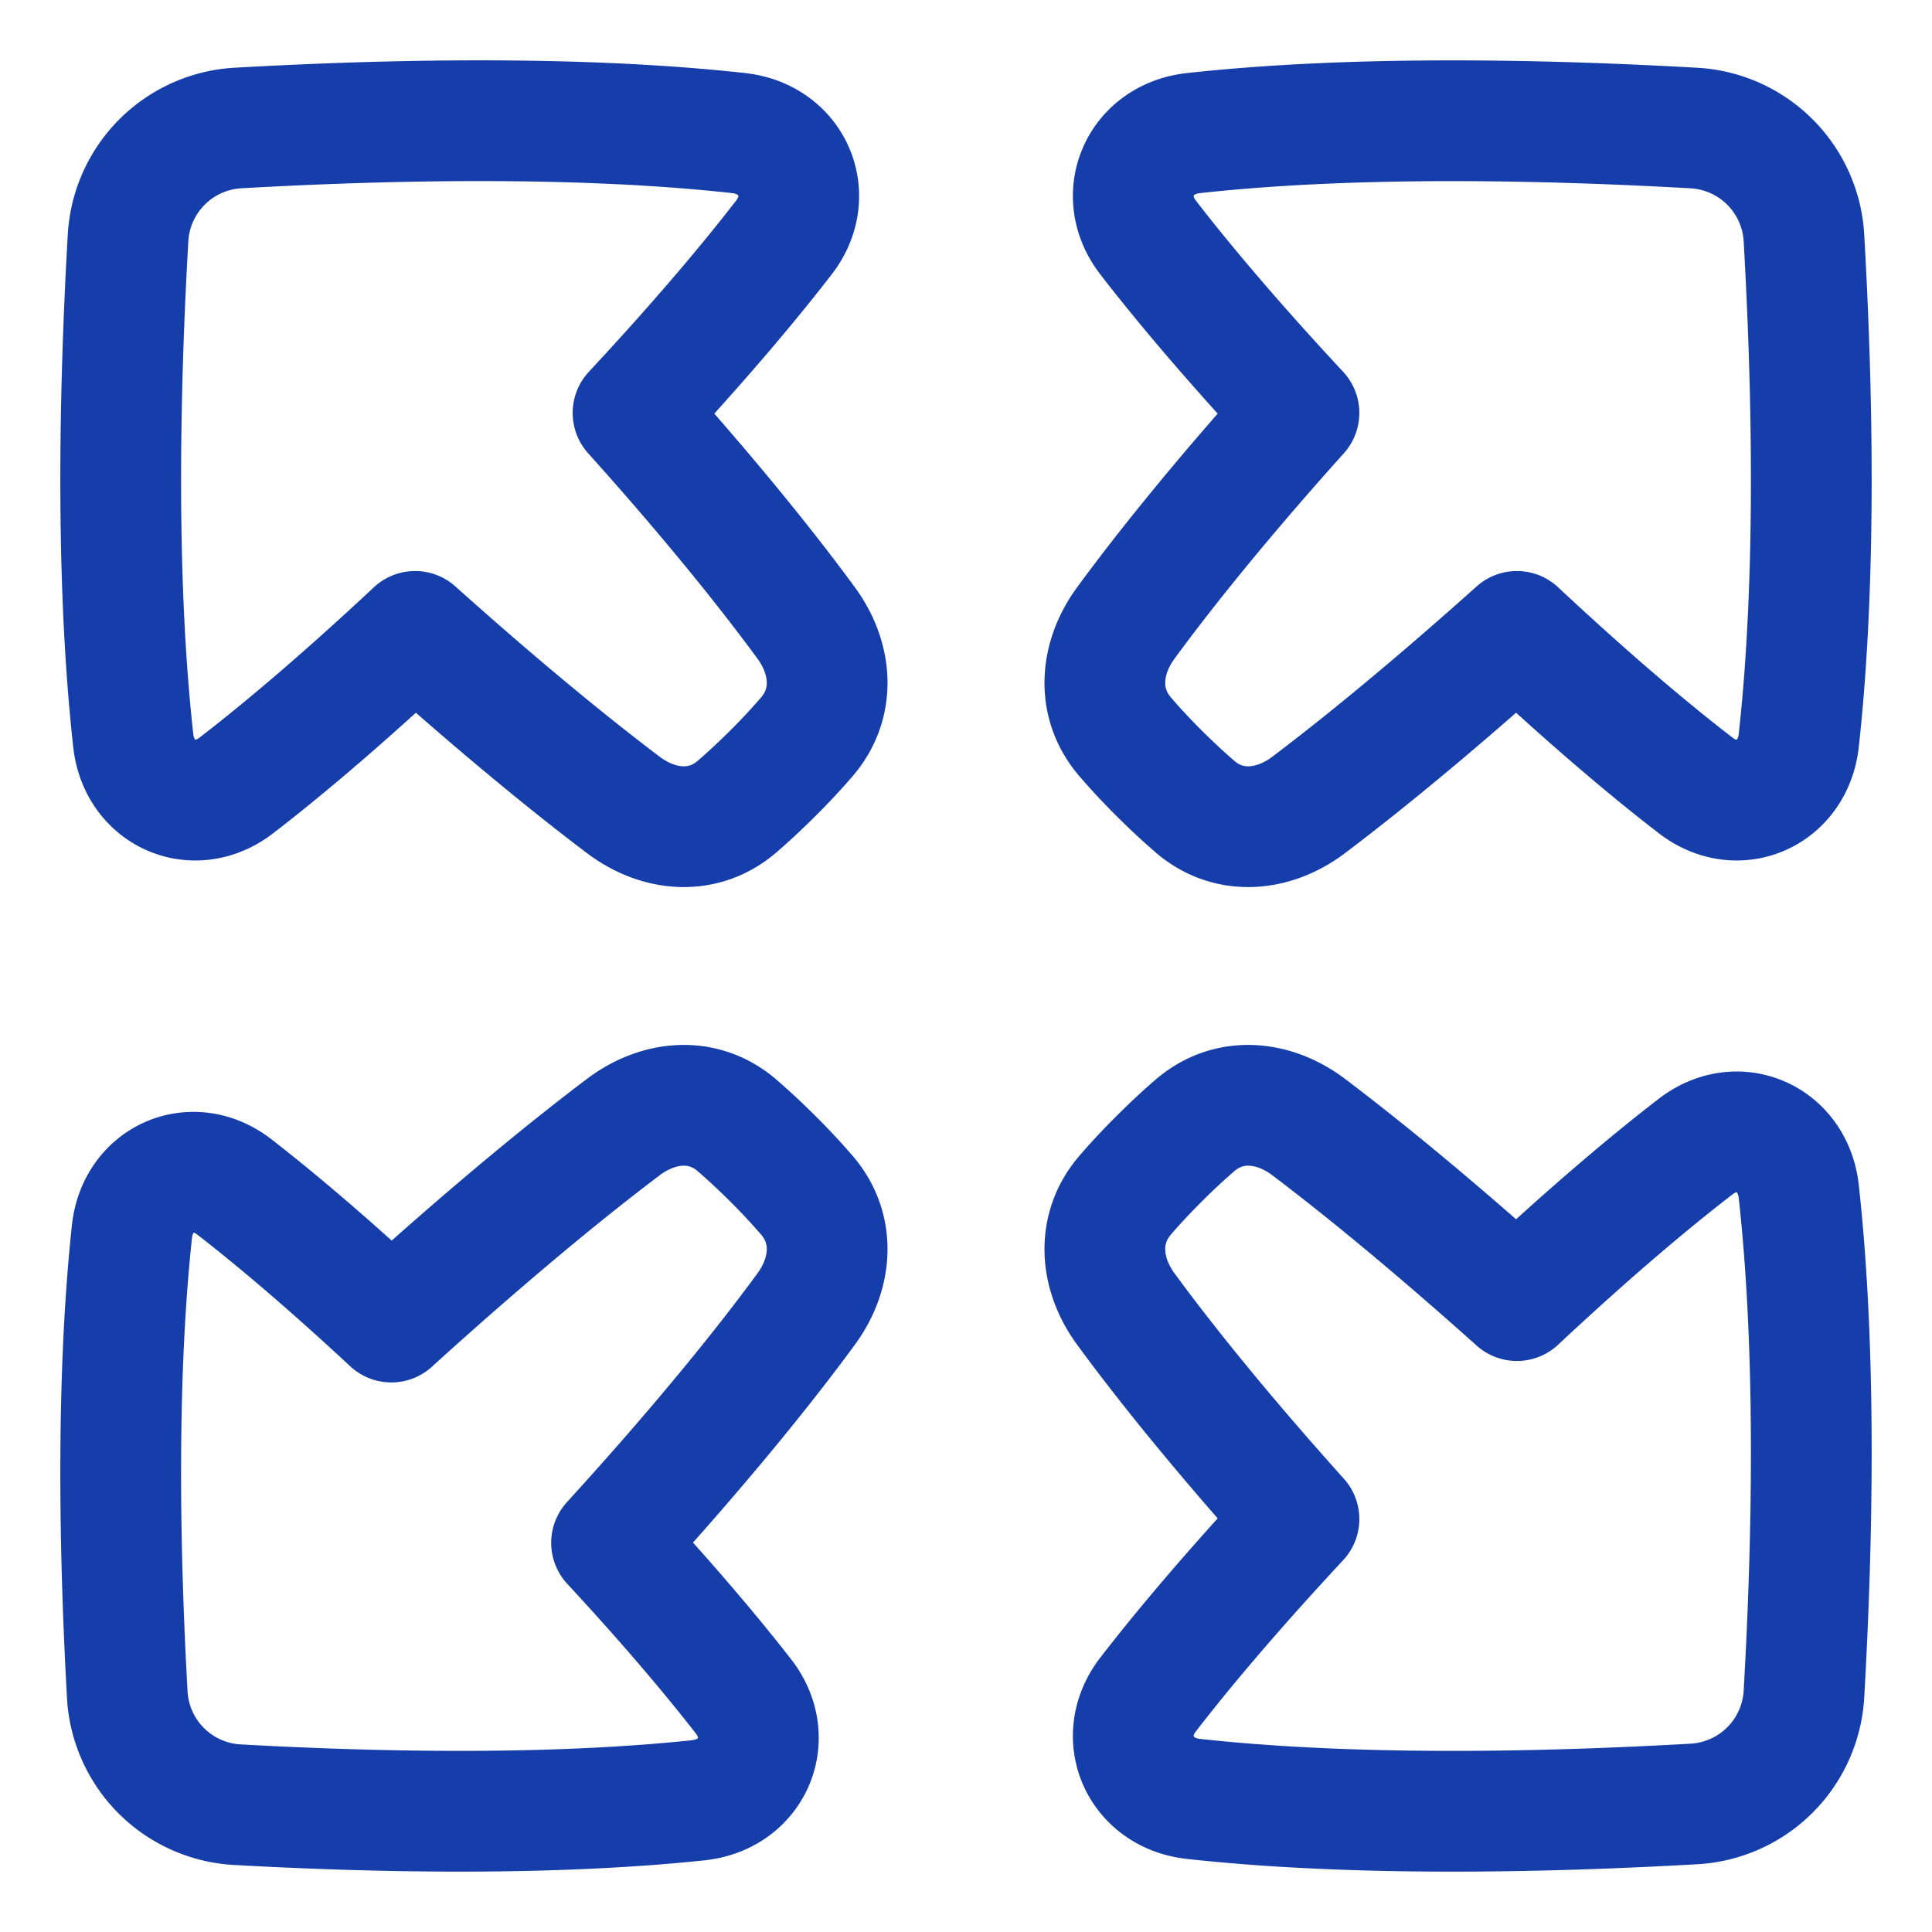 <svg xmlns="http://www.w3.org/2000/svg" width="48" height="48" viewBox="0 0 48 48">
  <title>Expand Business in Peru Icon</title>
  <desc>Symbol of outward arrows representing market expansion and international business entry in Peru</desc>
<path fill="none" stroke="#163eaa" stroke-linecap="round" stroke-linejoin="round" stroke-width="3" d="M18.352 3.307c1.329.146 1.94 1.538 1.123 2.595c-.813 1.052-2.014 2.495-3.747 4.357c2.115 2.355 3.489 4.11 4.302 5.22c.646.88.732 1.992.02 2.822a16 16 0 0 1-.864.926c-.331.328-.623.597-.878.816c-.835.717-1.945.617-2.823-.046c-1.096-.828-2.83-2.212-5.172-4.31c-1.917 1.792-3.384 3.013-4.443 3.828c-1.048.806-2.413.2-2.559-1.113c-.445-4.012-.343-8.76-.13-12.485A2.9 2.9 0 0 1 5.915 3.18c3.71-.21 8.435-.314 12.436.126Zm11.296 0c-1.329.146-1.94 1.538-1.123 2.595c.813 1.052 2.014 2.495 3.747 4.357c-2.115 2.355-3.489 4.11-4.302 5.22c-.646.88-.732 1.992-.02 2.822c.23.269.513.577.864.926c.331.328.623.597.878.816c.835.717 1.945.617 2.823-.046c1.096-.828 2.83-2.212 5.172-4.31c1.917 1.792 3.384 3.013 4.443 3.828c1.048.806 2.413.2 2.559-1.113c.445-4.012.343-8.76.13-12.485a2.9 2.9 0 0 0-2.735-2.736c-3.71-.21-8.435-.314-12.436.126m0 41.386c-1.329-.146-1.94-1.537-1.123-2.595c.813-1.052 2.014-2.495 3.747-4.357c-2.115-2.355-3.489-4.11-4.302-5.22c-.646-.88-.732-1.992-.02-2.822c.23-.268.513-.576.864-.925c.331-.33.623-.598.878-.817c.835-.717 1.945-.617 2.823.046c1.096.828 2.83 2.213 5.172 4.31c1.917-1.792 3.384-3.013 4.443-3.828c1.048-.806 2.413-.2 2.559 1.113c.445 4.012.343 8.76.13 12.485a2.9 2.9 0 0 1-2.735 2.736c-3.71.211-8.435.314-12.436-.126m-12.296.033c1.33-.14 1.938-1.53 1.116-2.585c-.737-.946-1.792-2.21-3.274-3.81c2.42-2.654 3.956-4.608 4.836-5.81c.646-.88.732-1.992.02-2.822a16 16 0 0 0-.864-.925a17 17 0 0 0-.878-.817c-.835-.717-1.945-.617-2.823.046c-1.187.896-3.12 2.444-5.763 4.843c-1.653-1.537-2.942-2.614-3.897-3.355c-1.045-.81-2.406-.207-2.547 1.108c-.397 3.706-.308 8.052-.116 11.503a2.897 2.897 0 0 0 2.735 2.735c3.436.191 7.759.28 11.455-.11Z"/></svg>